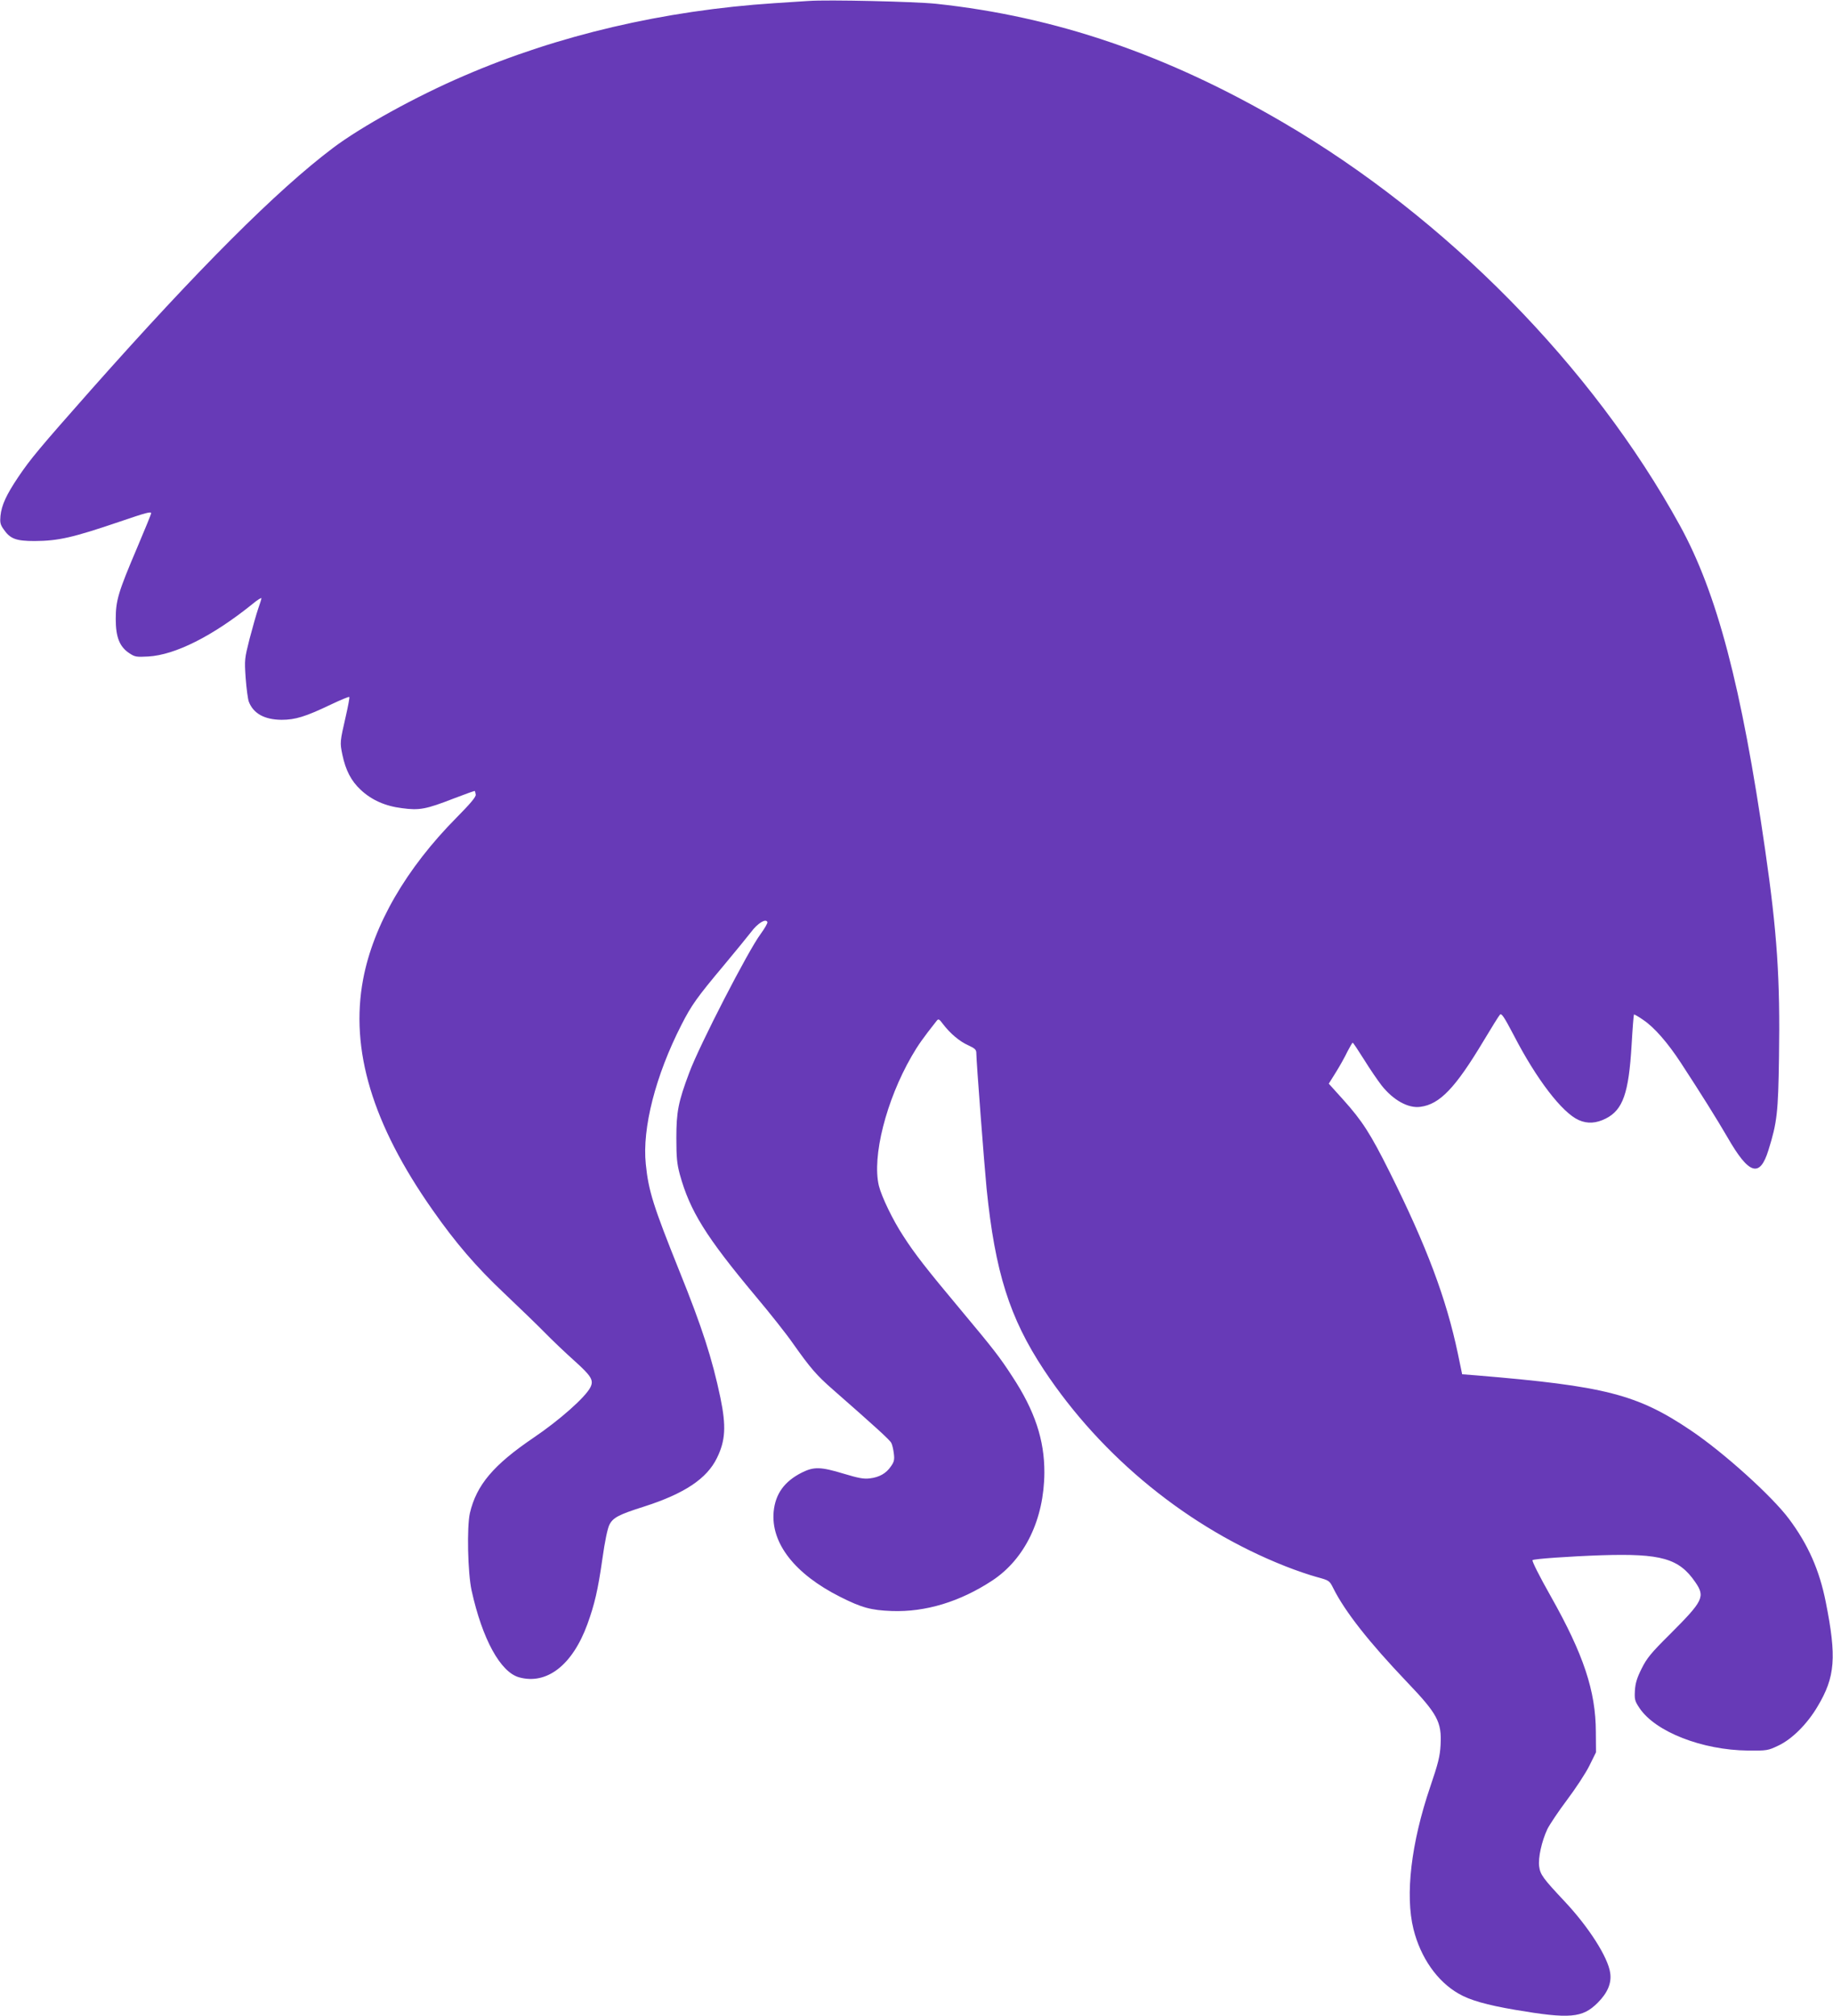 <?xml version="1.0" standalone="no"?>
<!DOCTYPE svg PUBLIC "-//W3C//DTD SVG 20010904//EN"
 "http://www.w3.org/TR/2001/REC-SVG-20010904/DTD/svg10.dtd">
<svg version="1.0" xmlns="http://www.w3.org/2000/svg"
 width="1164pt" height="1280pt" viewBox="0 0 1164 1280"
 preserveAspectRatio="xMidYMid meet">
<g transform="translate(0,1280) scale(0.1,-0.1)"
fill="#673ab7" stroke="none">
<path d="M5135 12794 c-27 -2 -124 -8 -215 -14 -704 -46 -1379 -204 -1975
-462 -301 -129 -651 -322 -830 -457 -355 -267 -856 -768 -1537 -1536 -328
-371 -385 -439 -463 -555 -75 -112 -105 -177 -112 -245 -4 -41 -1 -56 19 -84
42 -62 79 -76 198 -76 152 1 243 22 540 123 167 57 200 66 200 53 0 -4 -40
-103 -89 -218 -120 -282 -136 -335 -136 -453 0 -115 24 -176 86 -217 36 -24
45 -25 121 -21 171 10 409 130 661 333 31 26 57 42 57 37 0 -5 -9 -35 -21 -68
-11 -32 -35 -117 -54 -189 -32 -127 -33 -133 -25 -250 5 -66 14 -134 20 -150
29 -75 99 -114 208 -115 87 0 152 20 311 96 63 30 116 52 119 49 3 -2 -7 -55
-21 -117 -39 -171 -39 -170 -23 -249 21 -100 56 -167 116 -223 69 -65 156
-104 263 -117 110 -15 152 -7 327 61 73 28 134 50 135 48 2 -2 4 -12 6 -23 2
-14 -33 -56 -122 -146 -320 -323 -528 -682 -593 -1026 -84 -446 58 -920 441
-1465 147 -210 277 -361 455 -529 95 -90 211 -202 258 -250 47 -48 131 -128
187 -178 108 -97 125 -124 102 -169 -31 -62 -195 -208 -361 -320 -255 -173
-362 -300 -404 -478 -20 -88 -14 -380 11 -493 68 -308 183 -517 301 -550 176
-49 339 77 434 337 46 127 67 217 95 413 16 115 33 195 45 219 23 45 59 64
220 115 256 82 399 177 463 309 54 110 59 201 22 381 -52 248 -116 447 -261
806 -165 411 -196 508 -213 678 -24 228 62 563 226 884 64 126 100 176 271
380 70 84 147 178 171 209 42 57 95 89 104 64 3 -6 -17 -40 -43 -76 -77 -102
-389 -707 -453 -880 -70 -186 -82 -249 -82 -415 0 -124 4 -164 22 -231 64
-232 165 -395 482 -774 90 -107 197 -242 237 -300 111 -157 150 -202 253 -292
268 -235 362 -320 371 -339 6 -11 13 -41 16 -67 5 -38 2 -53 -18 -81 -30 -45
-74 -70 -135 -77 -38 -5 -73 2 -166 30 -145 44 -189 45 -265 7 -111 -56 -168
-135 -179 -247 -19 -201 134 -397 422 -542 137 -69 196 -85 327 -90 215 -8
435 59 640 194 207 137 328 389 330 684 1 208 -61 394 -203 610 -81 125 -120
175 -329 425 -215 257 -291 354 -364 468 -66 100 -138 250 -155 319 -44 185
46 541 208 822 41 71 72 115 159 225 11 14 16 12 39 -19 47 -62 107 -112 161
-136 45 -21 52 -28 52 -52 0 -50 50 -702 65 -857 54 -532 146 -822 364 -1152
368 -556 920 -1005 1534 -1247 65 -26 154 -56 198 -68 80 -22 81 -22 106 -72
74 -148 226 -341 464 -591 198 -207 225 -257 217 -404 -4 -72 -15 -116 -66
-266 -121 -356 -160 -686 -106 -903 45 -180 150 -331 286 -409 72 -42 178 -72
359 -103 348 -59 428 -52 525 45 63 63 89 125 79 190 -14 99 -136 290 -288
452 -139 148 -156 171 -163 224 -7 54 16 159 52 236 15 30 71 114 126 187 54
72 118 169 141 216 l42 85 -1 130 c-1 260 -78 491 -286 860 -73 129 -121 225
-116 230 8 8 234 24 438 31 378 12 492 -20 595 -170 65 -94 52 -119 -163 -334
-117 -116 -144 -149 -177 -215 -30 -60 -40 -93 -43 -140 -3 -56 -1 -66 29
-111 101 -151 398 -267 689 -270 122 -1 127 0 194 32 86 41 182 136 248 248
112 187 122 312 52 663 -40 202 -112 365 -233 527 -107 144 -415 422 -623 562
-341 230 -545 282 -1363 350 l-90 7 -27 130 c-74 352 -198 682 -434 1155 -122
244 -173 323 -294 458 l-92 102 45 72 c25 40 58 99 73 131 16 31 31 57 34 57
3 0 35 -48 72 -107 37 -60 88 -134 112 -165 74 -93 169 -146 246 -135 123 16
222 120 400 417 51 85 98 161 105 168 10 11 26 -13 88 -131 144 -279 307 -491
412 -538 56 -25 112 -21 173 10 108 55 145 161 163 466 6 105 13 192 15 194 2
2 29 -13 60 -35 70 -47 155 -145 238 -272 125 -191 230 -359 295 -471 137
-239 206 -261 261 -83 55 176 62 239 67 588 8 499 -12 795 -88 1319 -150 1040
-306 1631 -542 2060 -554 1008 -1484 1953 -2518 2557 -737 431 -1444 673
-2204 754 -131 14 -693 27 -810 18z"/>
</g>
</svg>
